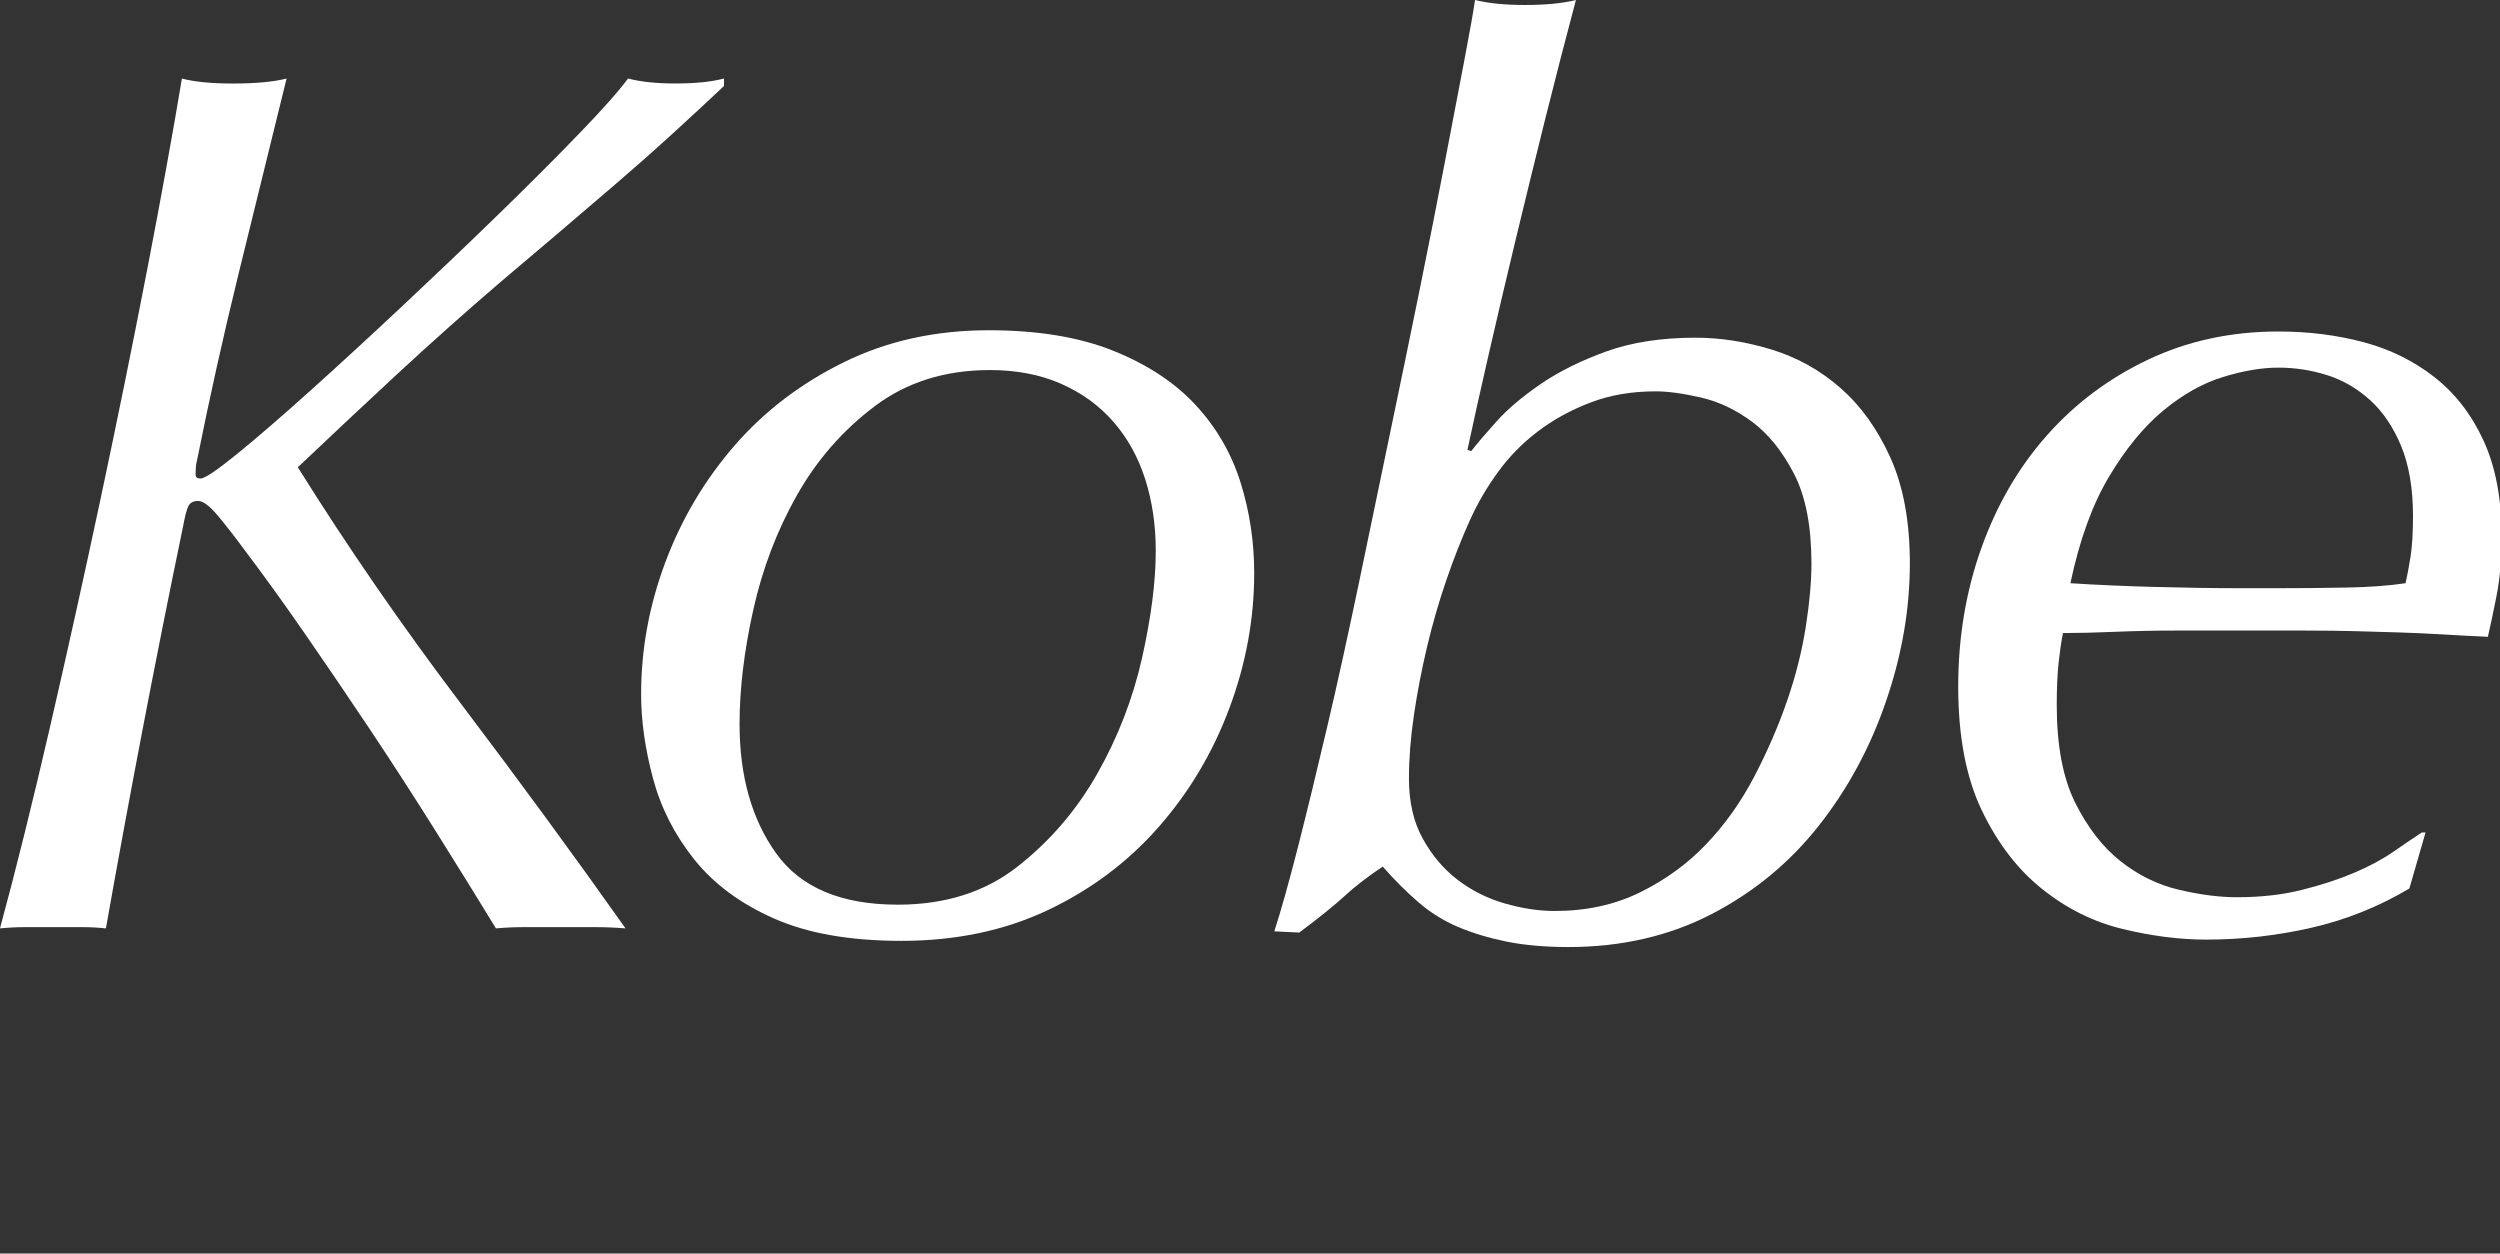 <?xml version="1.0" encoding="utf-8"?>
<!DOCTYPE svg PUBLIC "-//W3C//DTD SVG 1.1//EN" "http://www.w3.org/Graphics/SVG/1.1/DTD/svg11.dtd">
<svg version="1.1" xmlns="http://www.w3.org/2000/svg" xmlns:xlink="http://www.w3.org/1999/xlink" preserveAspectRatio="none" xml:space="preserve" viewBox="0 0 64.2 32.19" width="64.2" height="32.19" fill="#fff">
<rect x="0" y="0" width="64.2" height="32.19" fill="#333333" stroke="none"/>
<path d="M17.28,3.425c-0.491,0.448-0.998,0.896-1.52,1.344c-0.523,0.448-1.035,0.886-1.536,1.312c-0.501,0.427-0.955,0.811-1.36,1.152C11.968,8,11.088,8.785,10.224,9.584C9.36,10.385,8.501,11.19,7.648,12c1.28,2.048,2.667,4.059,4.16,6.033c1.493,1.973,2.912,3.908,4.256,5.808c-0.256-0.021-0.518-0.032-0.784-0.032c-0.267,0-0.582,0-0.944,0c-0.341,0-0.635,0-0.88,0c-0.246,0-0.485,0.011-0.72,0.032c-0.469-0.769-0.981-1.595-1.536-2.48c-0.555-0.885-1.12-1.76-1.696-2.624c-0.576-0.863-1.142-1.695-1.696-2.496c-0.555-0.8-1.067-1.509-1.536-2.128c-0.235-0.32-0.459-0.608-0.672-0.864c-0.213-0.256-0.384-0.384-0.512-0.384s-0.213,0.048-0.256,0.144c-0.043,0.096-0.085,0.261-0.128,0.496c-0.363,1.75-0.709,3.488-1.04,5.216c-0.331,1.729-0.646,3.436-0.944,5.12c-0.192-0.021-0.39-0.032-0.592-0.032c-0.203,0-0.454,0-0.752,0c-0.277,0-0.523,0-0.736,0c-0.213,0-0.427,0.011-0.64,0.032c0.405-1.493,0.832-3.211,1.28-5.152c0.448-1.941,0.885-3.915,1.312-5.92c0.426-2.005,0.821-3.946,1.184-5.824s0.661-3.52,0.896-4.928c0.32,0.085,0.757,0.128,1.312,0.128c0.576,0,1.035-0.042,1.376-0.128C6.933,3.745,6.522,5.414,6.128,7.024c-0.395,1.611-0.752,3.216-1.072,4.816c-0.021,0.064-0.032,0.181-0.032,0.352c0,0.064,0.042,0.096,0.128,0.096c0.106,0,0.416-0.208,0.928-0.624s1.136-0.955,1.872-1.616c0.736-0.661,1.53-1.392,2.384-2.192c0.853-0.8,1.669-1.578,2.448-2.336c0.778-0.757,1.472-1.45,2.08-2.08c0.608-0.629,1.029-1.104,1.264-1.424c0.32,0.085,0.725,0.128,1.216,0.128c0.512,0,0.928-0.042,1.248-0.128v0.192C18.208,2.572,17.771,2.977,17.28,3.425z" />
<path d="M17.088,14.433c0.416-1.109,1.008-2.106,1.776-2.992c0.768-0.885,1.707-1.6,2.816-2.144c1.109-0.544,2.346-0.816,3.712-0.816c1.258,0,2.325,0.176,3.2,0.528c0.875,0.352,1.579,0.816,2.112,1.392c0.533,0.576,0.917,1.238,1.152,1.984c0.234,0.747,0.352,1.525,0.352,2.336c0,1.173-0.213,2.331-0.64,3.472c-0.427,1.142-1.035,2.16-1.824,3.056c-0.79,0.896-1.739,1.605-2.848,2.129c-1.109,0.521-2.357,0.783-3.744,0.783c-1.323,0-2.416-0.191-3.28-0.576c-0.864-0.383-1.547-0.89-2.048-1.52c-0.501-0.629-0.854-1.322-1.056-2.08c-0.203-0.757-0.304-1.477-0.304-2.16C16.464,16.672,16.672,15.542,17.088,14.433zM19.936,21.92c0.629,0.875,1.669,1.312,3.12,1.312c1.216,0,2.24-0.324,3.072-0.976s1.515-1.445,2.048-2.384c0.533-0.939,0.917-1.932,1.152-2.977c0.234-1.045,0.352-1.962,0.352-2.752c0-0.661-0.091-1.274-0.272-1.84c-0.181-0.565-0.453-1.056-0.816-1.472s-0.811-0.741-1.344-0.976c-0.534-0.234-1.142-0.352-1.824-0.352c-1.152,0-2.139,0.31-2.96,0.928c-0.821,0.619-1.488,1.381-2,2.288c-0.512,0.907-0.885,1.888-1.12,2.944s-0.352,2.033-0.352,2.928C18.992,19.937,19.307,21.046,19.936,21.92z" />
<path d="M33.334,21.742c0.234-0.918,0.484-1.949,0.752-3.091s0.533-2.353,0.801-3.634c0.266-1.281,0.533-2.562,0.799-3.842c0.268-1.281,0.523-2.524,0.77-3.73c0.244-1.206,0.463-2.311,0.654-3.314c0.193-1.003,0.357-1.867,0.496-2.593C37.744,0.812,37.836,0.3,37.879,0c0.34,0.085,0.768,0.128,1.279,0.128c0.533,0,0.971-0.042,1.312-0.128c-0.256,0.96-0.518,1.974-0.785,3.04c-0.266,1.067-0.521,2.112-0.768,3.136s-0.475,2-0.688,2.928c-0.213,0.928-0.395,1.744-0.545,2.448l0.098,0.032c0.148-0.192,0.367-0.448,0.654-0.768c0.289-0.32,0.668-0.64,1.137-0.96c0.469-0.32,1.029-0.597,1.68-0.832c0.65-0.234,1.414-0.352,2.289-0.352c0.639,0,1.289,0.102,1.951,0.304c0.662,0.203,1.254,0.534,1.775,0.992c0.523,0.459,0.949,1.056,1.281,1.792c0.33,0.736,0.496,1.637,0.496,2.704c0,1.174-0.203,2.352-0.609,3.536c-0.404,1.185-0.98,2.252-1.727,3.201c-0.748,0.949-1.664,1.707-2.752,2.271s-2.316,0.848-3.682,0.848c-0.596,0-1.125-0.047-1.584-0.139c-0.459-0.094-0.875-0.219-1.248-0.377s-0.715-0.371-1.023-0.639c-0.309-0.266-0.613-0.57-0.912-0.912c-0.383,0.257-0.709,0.508-0.975,0.753c-0.268,0.245-0.656,0.56-1.168,0.942l-0.641-0.031C32.896,23.385,33.1,22.66,33.334,21.742zM46.07,12.166c-0.299-0.577-0.656-1.021-1.072-1.331s-0.854-0.519-1.312-0.625s-0.848-0.16-1.168-0.16c-0.619,0-1.178,0.096-1.68,0.289c-0.502,0.193-0.949,0.438-1.344,0.738s-0.736,0.647-1.023,1.042c-0.289,0.396-0.529,0.808-0.721,1.235c-0.213,0.471-0.416,0.983-0.607,1.54s-0.357,1.128-0.496,1.716c-0.139,0.589-0.252,1.171-0.336,1.748c-0.086,0.577-0.129,1.123-0.129,1.636c0,0.6,0.117,1.112,0.354,1.54c0.234,0.428,0.531,0.78,0.895,1.059s0.77,0.481,1.217,0.609s0.875,0.192,1.279,0.192c0.811,0,1.541-0.16,2.193-0.48c0.65-0.321,1.215-0.732,1.695-1.235s0.891-1.08,1.232-1.731c0.34-0.652,0.623-1.305,0.848-1.957s0.383-1.289,0.48-1.909c0.096-0.62,0.143-1.155,0.143-1.604C46.518,13.513,46.369,12.743,46.07,12.166z" />
<path d="M59.359,23.824c-0.885,0.203-1.787,0.305-2.703,0.305c-0.684,0-1.398-0.092-2.145-0.272s-1.436-0.522-2.064-1.024c-0.629-0.5-1.146-1.172-1.551-2.016c-0.406-0.842-0.609-1.904-0.609-3.184c0-1.259,0.197-2.443,0.592-3.552c0.395-1.109,0.955-2.075,1.682-2.896c0.725-0.821,1.594-1.472,2.607-1.952s2.127-0.72,3.344-0.72c0.768,0,1.492,0.091,2.176,0.272c0.684,0.182,1.291,0.48,1.824,0.896s0.955,0.96,1.264,1.632s0.465,1.488,0.465,2.448c0,0.597-0.043,1.109-0.129,1.536c-0.084,0.427-0.158,0.779-0.223,1.056c-0.447-0.021-0.852-0.042-1.213-0.064c-0.361-0.021-0.717-0.037-1.068-0.048s-0.719-0.021-1.102-0.032c-0.383-0.01-0.818-0.016-1.309-0.016h-2.361h-0.988c-0.512,0-1.021,0.011-1.531,0.032c-0.512,0.021-0.957,0.032-1.34,0.032c-0.043,0.212-0.08,0.467-0.113,0.765c-0.031,0.297-0.047,0.658-0.047,1.082c0,1.041,0.158,1.879,0.477,2.517c0.32,0.638,0.707,1.136,1.164,1.497s0.957,0.605,1.5,0.732c0.541,0.127,1.037,0.191,1.482,0.191c0.617,0,1.174-0.062,1.674-0.189c0.5-0.125,0.947-0.271,1.34-0.439c0.395-0.166,0.734-0.35,1.021-0.549s0.525-0.361,0.717-0.486h0.096l-0.416,1.439C61.082,23.286,60.244,23.622,59.359,23.824zM57.088,9.681c-0.523,0.16-1.035,0.448-1.537,0.864c-0.5,0.416-0.965,0.981-1.391,1.696c-0.428,0.715-0.758,1.627-0.992,2.736c0.66,0.043,1.387,0.075,2.176,0.096c0.789,0.021,1.514,0.032,2.176,0.032h1.023c0.533,0,1.1-0.005,1.697-0.016c0.596-0.01,1.109-0.048,1.535-0.112c0.043-0.192,0.086-0.421,0.129-0.688c0.041-0.267,0.062-0.613,0.062-1.04c0-0.704-0.102-1.301-0.303-1.792c-0.203-0.49-0.471-0.885-0.801-1.184c-0.33-0.298-0.699-0.512-1.104-0.64c-0.406-0.128-0.822-0.192-1.248-0.192C58.084,9.44,57.609,9.521,57.088,9.681z" />
</svg>

